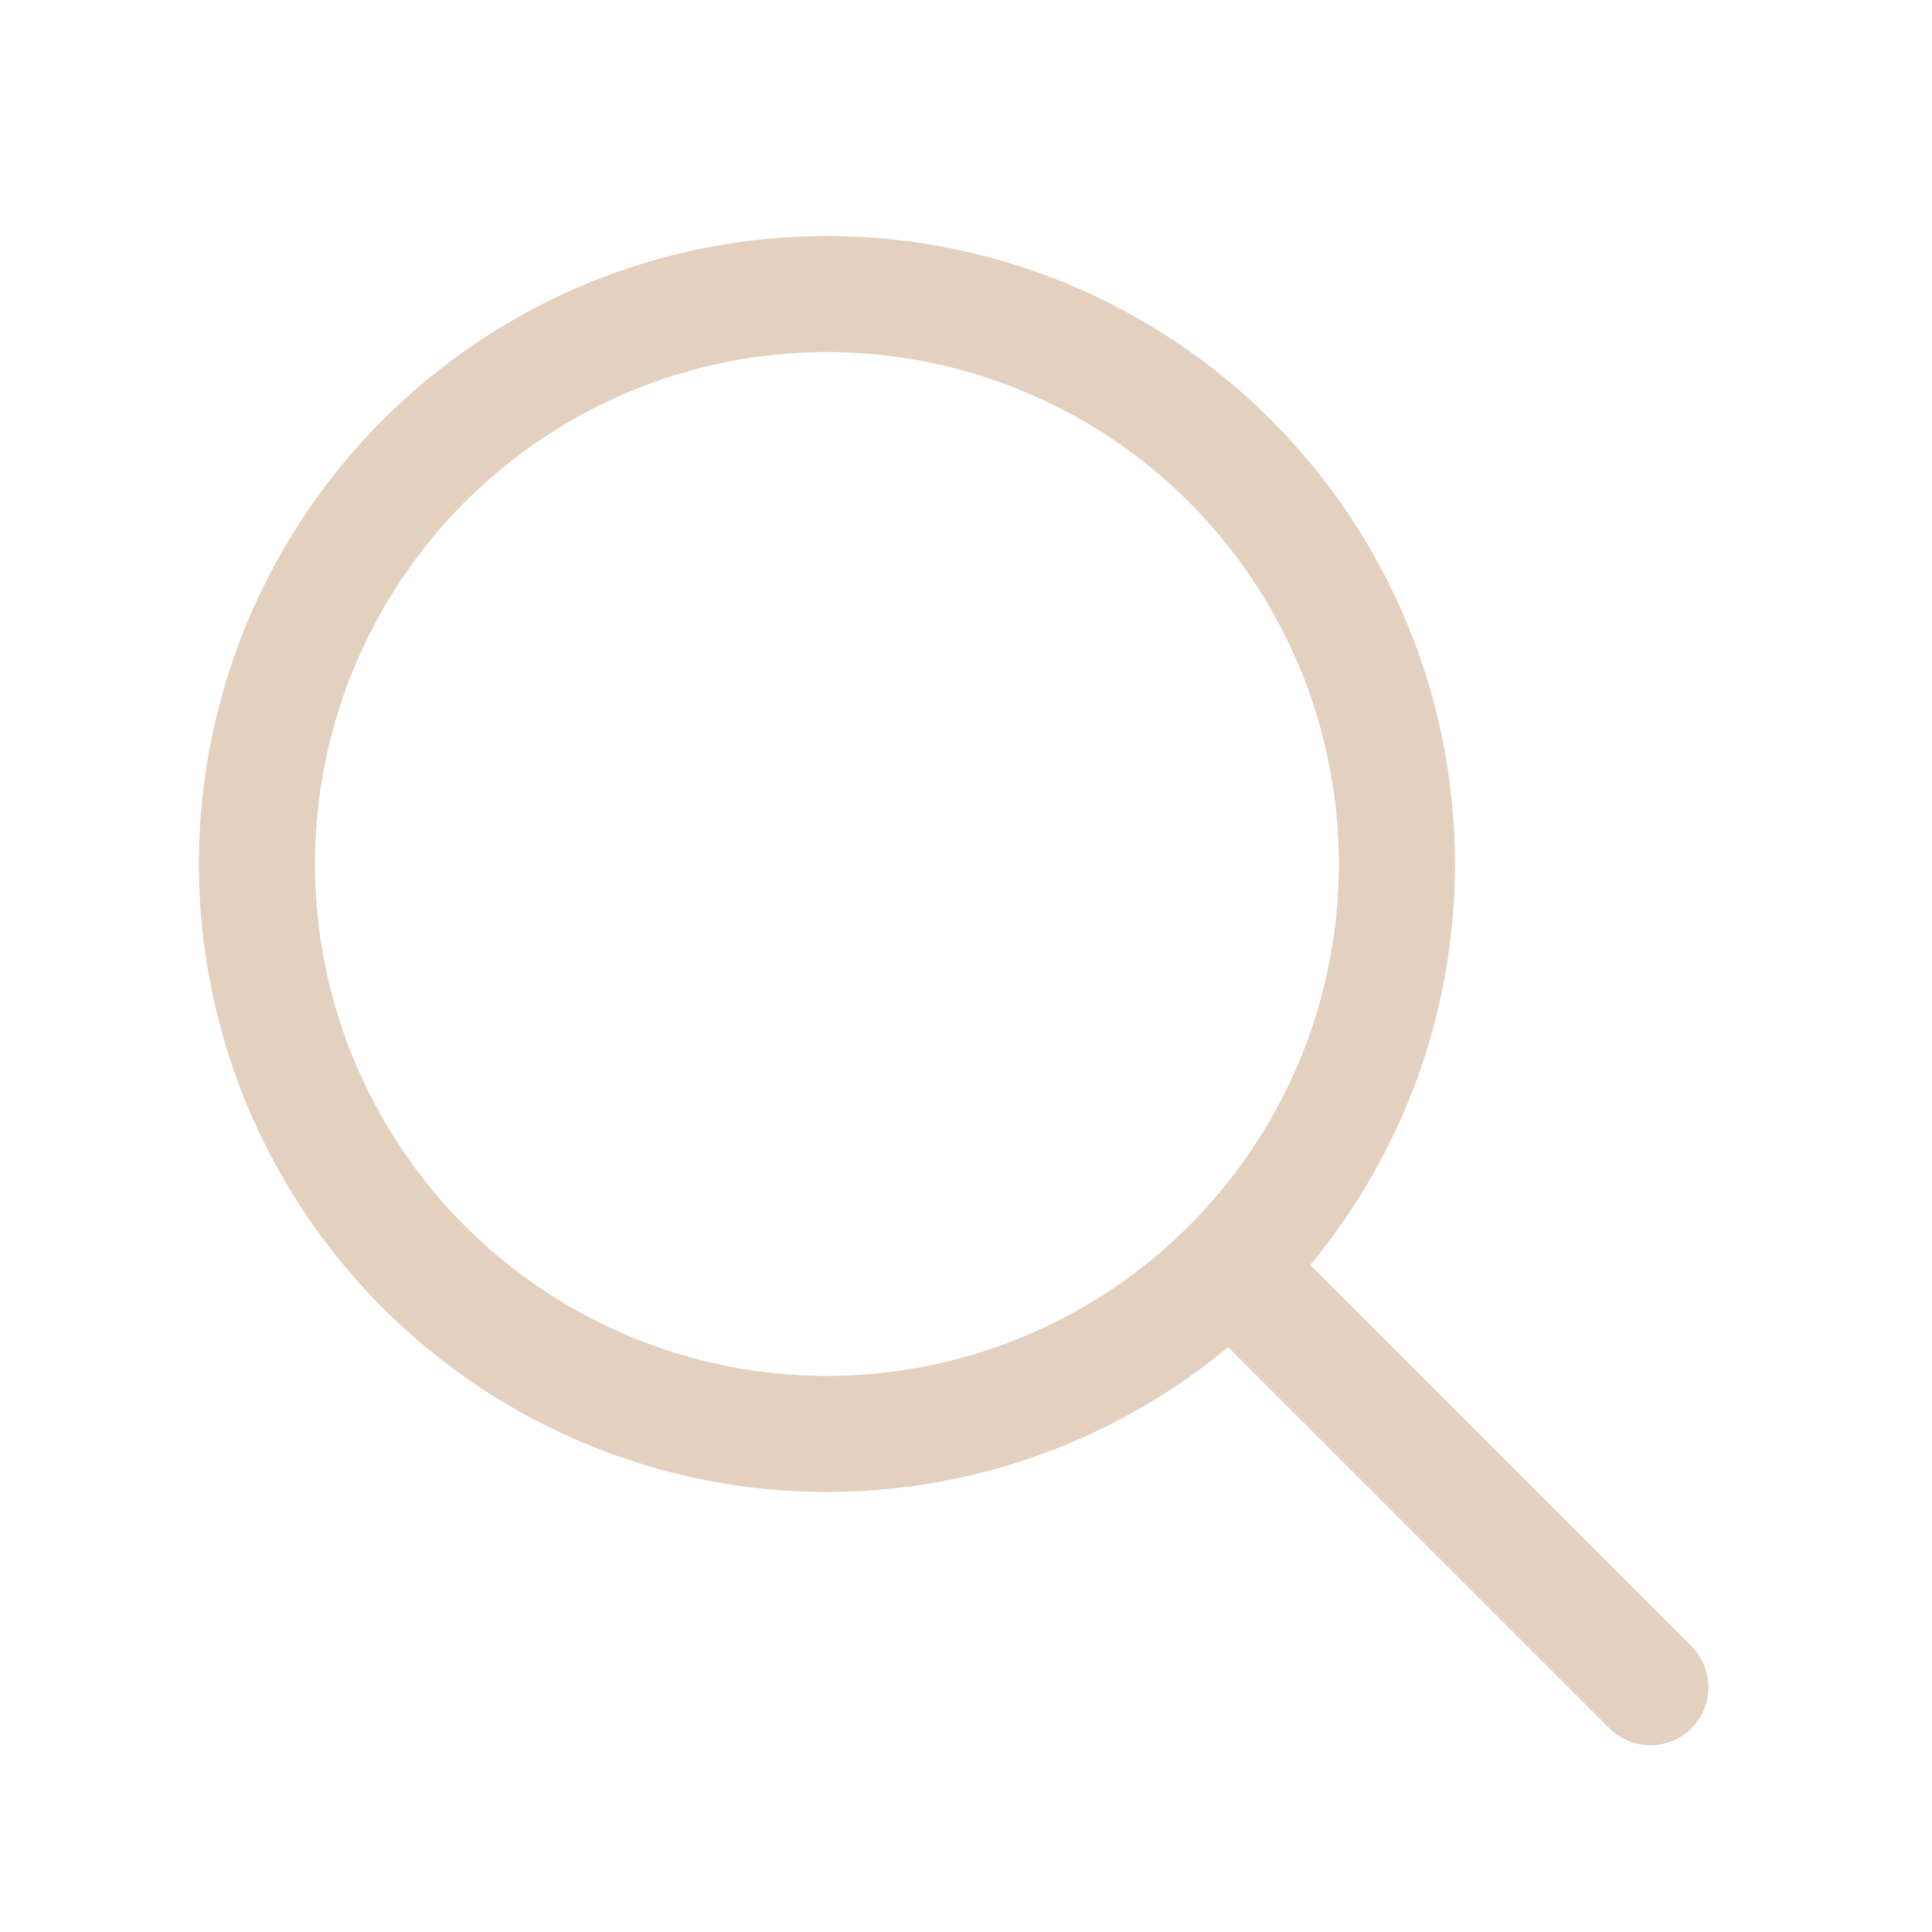 <?xml version="1.0" encoding="UTF-8"?> <svg xmlns="http://www.w3.org/2000/svg" width="26" height="26" viewBox="0 0 26 26" fill="none"><path d="M11.128 3.957C9.611 3.957 8.128 4.406 6.867 5.249C5.606 6.092 4.622 7.29 4.042 8.692C3.461 10.093 3.309 11.636 3.605 13.123C3.901 14.611 4.632 15.978 5.705 17.051C6.777 18.123 8.144 18.854 9.632 19.15C11.12 19.446 12.662 19.294 14.064 18.713C15.465 18.133 16.663 17.15 17.506 15.888C18.349 14.627 18.799 13.144 18.799 11.627C18.799 9.593 17.991 7.642 16.552 6.203C15.114 4.765 13.163 3.957 11.128 3.957Z" stroke="#E3D0BF" stroke-width="1.562" stroke-miterlimit="10"></path><path d="M16.852 17.349L22.21 22.706" stroke="#E3D0BF" stroke-width="1.562" stroke-miterlimit="10" stroke-linecap="round"></path></svg> 